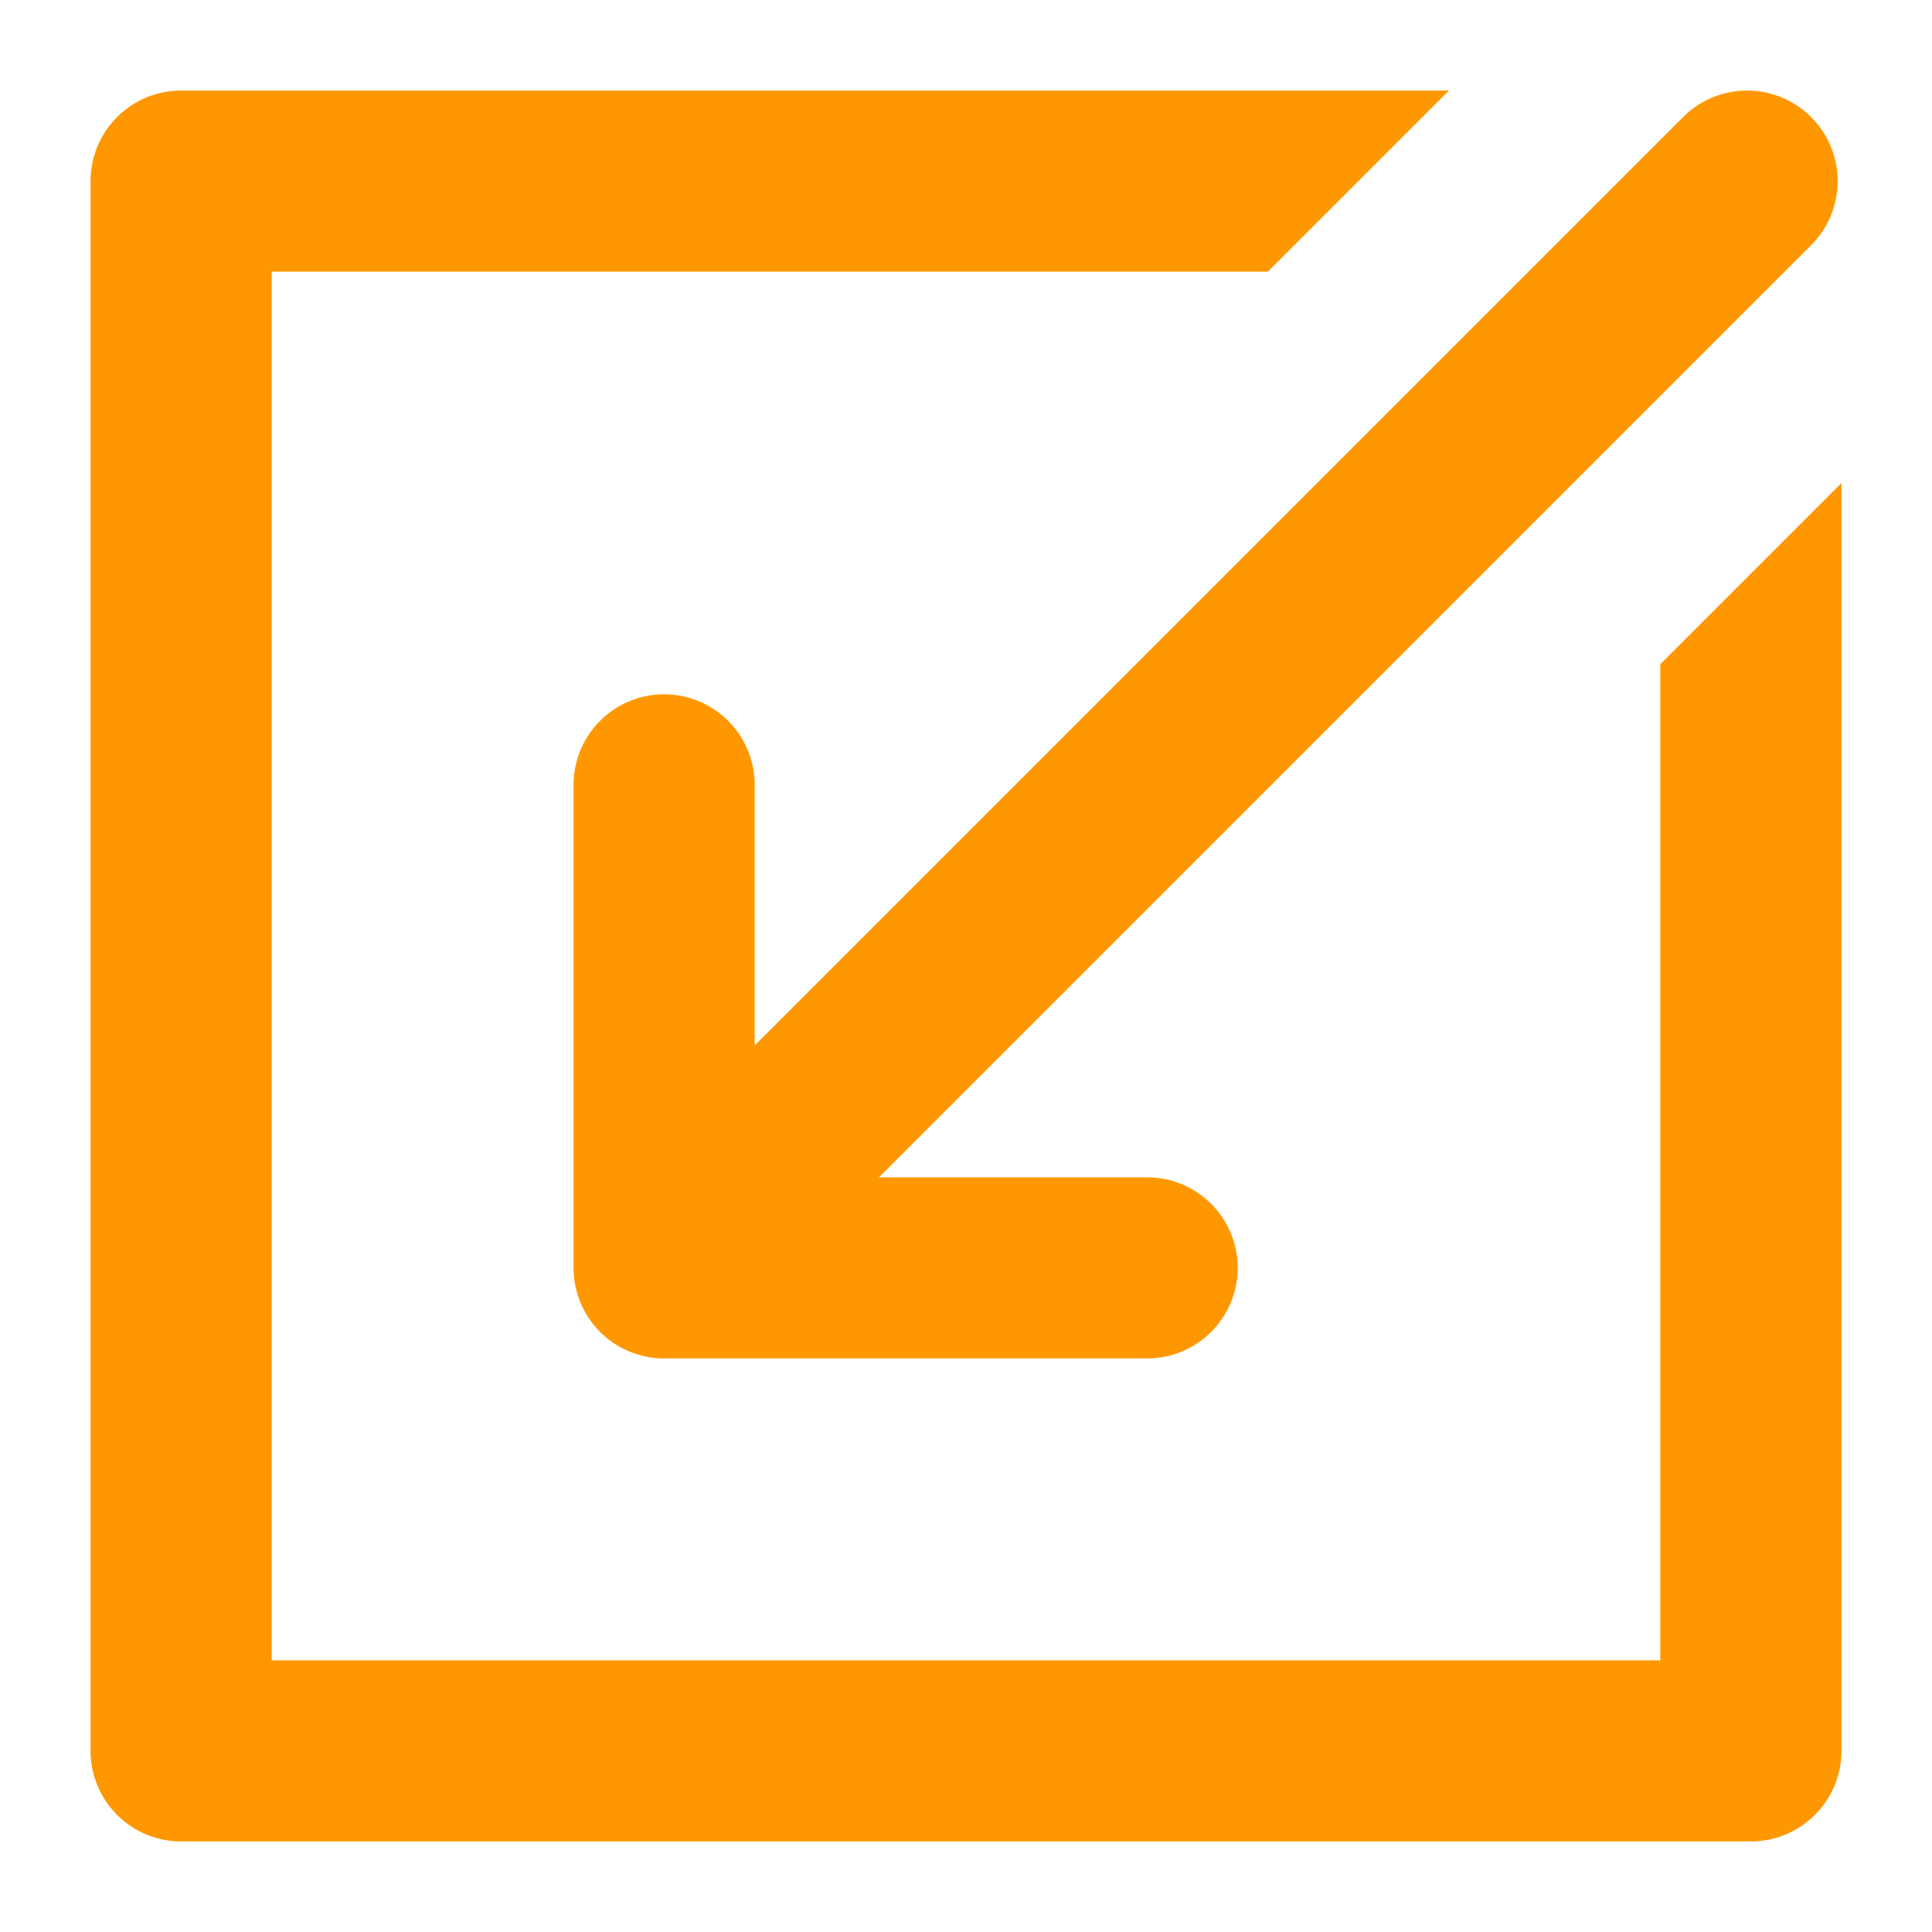 <svg height="512" viewBox="0 0 512 512" width="512" xmlns="http://www.w3.org/2000/svg"><g id="Flat" fill="#ff9800"><path d="m479.971 31.03a24 24 0 0 0 -33.942 0l-246.029 246.029v-69.059a24 24 0 0 0 -24-24 24 24 0 0 0 -24 24v128a24 24 0 0 0 24 24h128a24 24 0 0 0 24-24 24 24 0 0 0 -24-24h-71.059l247.03-247.03a24 24 0 0 0 0-33.94z"/><path d="m336 72h-264v368h368v-264l48-48v336a24 24 0 0 1 -24 24h-416a24 24 0 0 1 -24-24v-416a24 24 0 0 1 24-24h336z"/></g></svg>